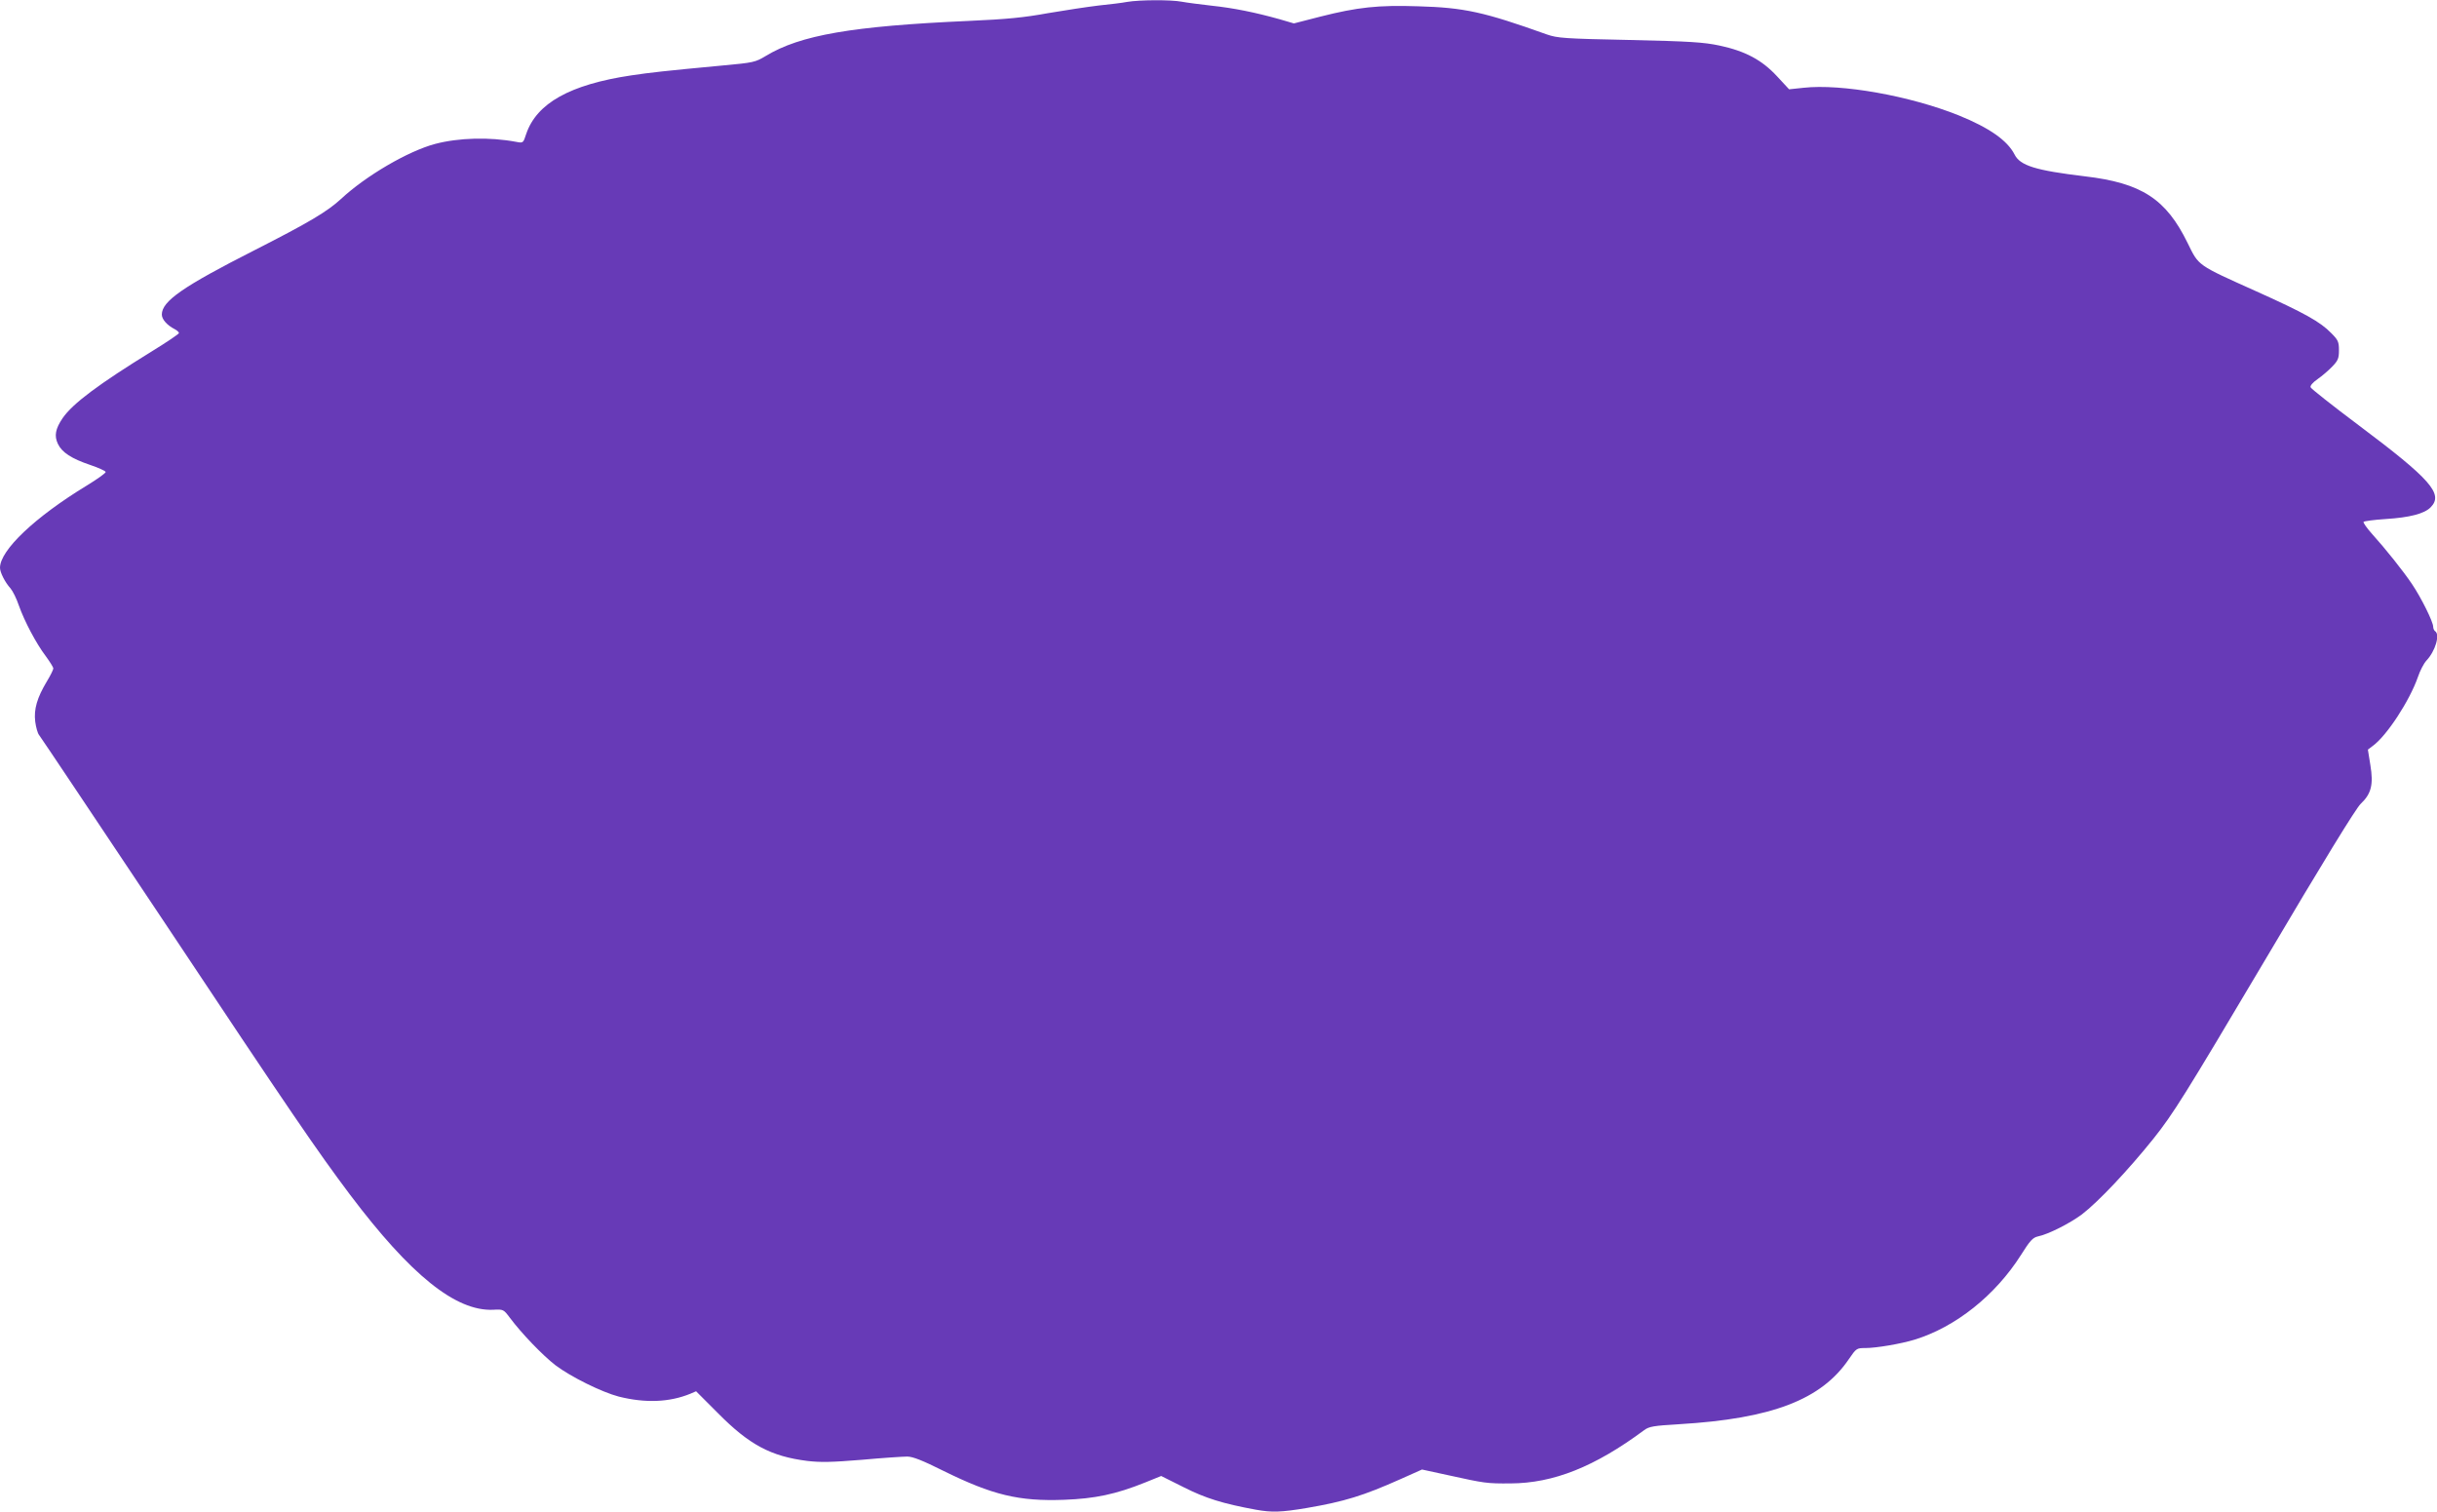 <?xml version="1.0" standalone="no"?>
<!DOCTYPE svg PUBLIC "-//W3C//DTD SVG 20010904//EN"
 "http://www.w3.org/TR/2001/REC-SVG-20010904/DTD/svg10.dtd">
<svg version="1.0" xmlns="http://www.w3.org/2000/svg"
 width="1280pt" height="794pt" viewBox="0 0 1280 794"
 preserveAspectRatio="xMidYMid meet">
<g transform="translate(0,794) scale(0.1,-0.1)"
fill="#673ab7" stroke="none">
<path d="M5920 7930 c-25 -5 -92 -13 -150 -19 -58 -7 -177 -25 -265 -40 -126
-23 -215 -32 -420 -41 -608 -27 -882 -74 -1063 -184 -55 -33 -64 -35 -227 -50
-310 -29 -379 -37 -480 -52 -321 -48 -496 -146 -551 -307 -16 -49 -16 -49 -53
-42 -139 26 -301 22 -426 -11 -142 -38 -363 -167 -494 -289 -72 -66 -165 -122
-456 -270 -374 -190 -485 -267 -485 -337 0 -25 27 -56 68 -77 12 -6 22 -16 22
-20 0 -5 -64 -48 -142 -96 -279 -172 -416 -274 -469 -351 -38 -56 -45 -93 -25
-135 21 -45 72 -78 170 -111 45 -15 81 -32 81 -37 0 -6 -45 -38 -99 -71 -273
-166 -456 -340 -456 -432 0 -24 26 -76 55 -108 12 -14 32 -54 44 -90 29 -82
91 -200 142 -267 21 -29 39 -57 39 -64 0 -6 -15 -37 -34 -68 -51 -85 -69 -146
-61 -211 4 -30 13 -62 20 -70 7 -8 301 -448 654 -977 670 -1008 807 -1208 979
-1437 319 -423 555 -613 752 -605 54 3 55 2 88 -42 63 -84 172 -197 239 -249
82 -62 245 -142 333 -165 140 -35 266 -30 376 15 l30 13 115 -115 c164 -166
278 -227 470 -251 69 -8 126 -7 285 6 109 10 217 17 239 17 29 0 80 -20 190
-75 258 -127 396 -161 635 -152 161 6 271 29 425 91 l84 34 118 -59 c115 -58
205 -86 379 -118 84 -15 131 -14 268 9 198 34 296 64 493 152 l112 50 138 -30
c191 -42 202 -44 327 -43 225 1 442 87 702 280 26 19 49 23 184 31 487 29 747
129 891 342 39 57 41 58 87 58 56 0 186 22 258 44 215 66 424 232 559 445 47
75 62 91 88 97 55 11 169 69 232 116 86 66 242 231 376 398 104 131 160 220
583 933 309 523 480 801 505 825 56 53 68 101 51 204 l-13 81 25 19 c74 53
195 239 238 363 11 33 31 71 44 85 48 51 73 138 46 155 -5 3 -10 14 -10 23 0
26 -63 153 -111 224 -47 70 -139 185 -212 266 -26 29 -45 57 -43 61 3 4 55 11
116 15 127 8 203 28 236 61 70 70 2 147 -378 432 -136 102 -249 191 -252 199
-3 8 11 25 37 43 23 16 58 46 77 66 30 31 35 43 35 85 0 44 -4 54 -40 90 -58
60 -141 106 -392 219 -316 142 -303 133 -363 255 -113 231 -241 315 -540 350
-258 31 -340 56 -369 115 -38 74 -133 140 -293 205 -257 103 -617 167 -815
145 l-76 -8 -64 69 c-79 85 -166 132 -303 161 -81 17 -152 22 -470 29 -346 7
-380 10 -435 29 -333 119 -434 141 -677 148 -210 7 -318 -5 -512 -54 l-140
-36 -75 22 c-129 36 -242 59 -356 71 -60 7 -132 16 -158 21 -57 11 -223 10
-287 -1z"/>
</g>
</svg>
